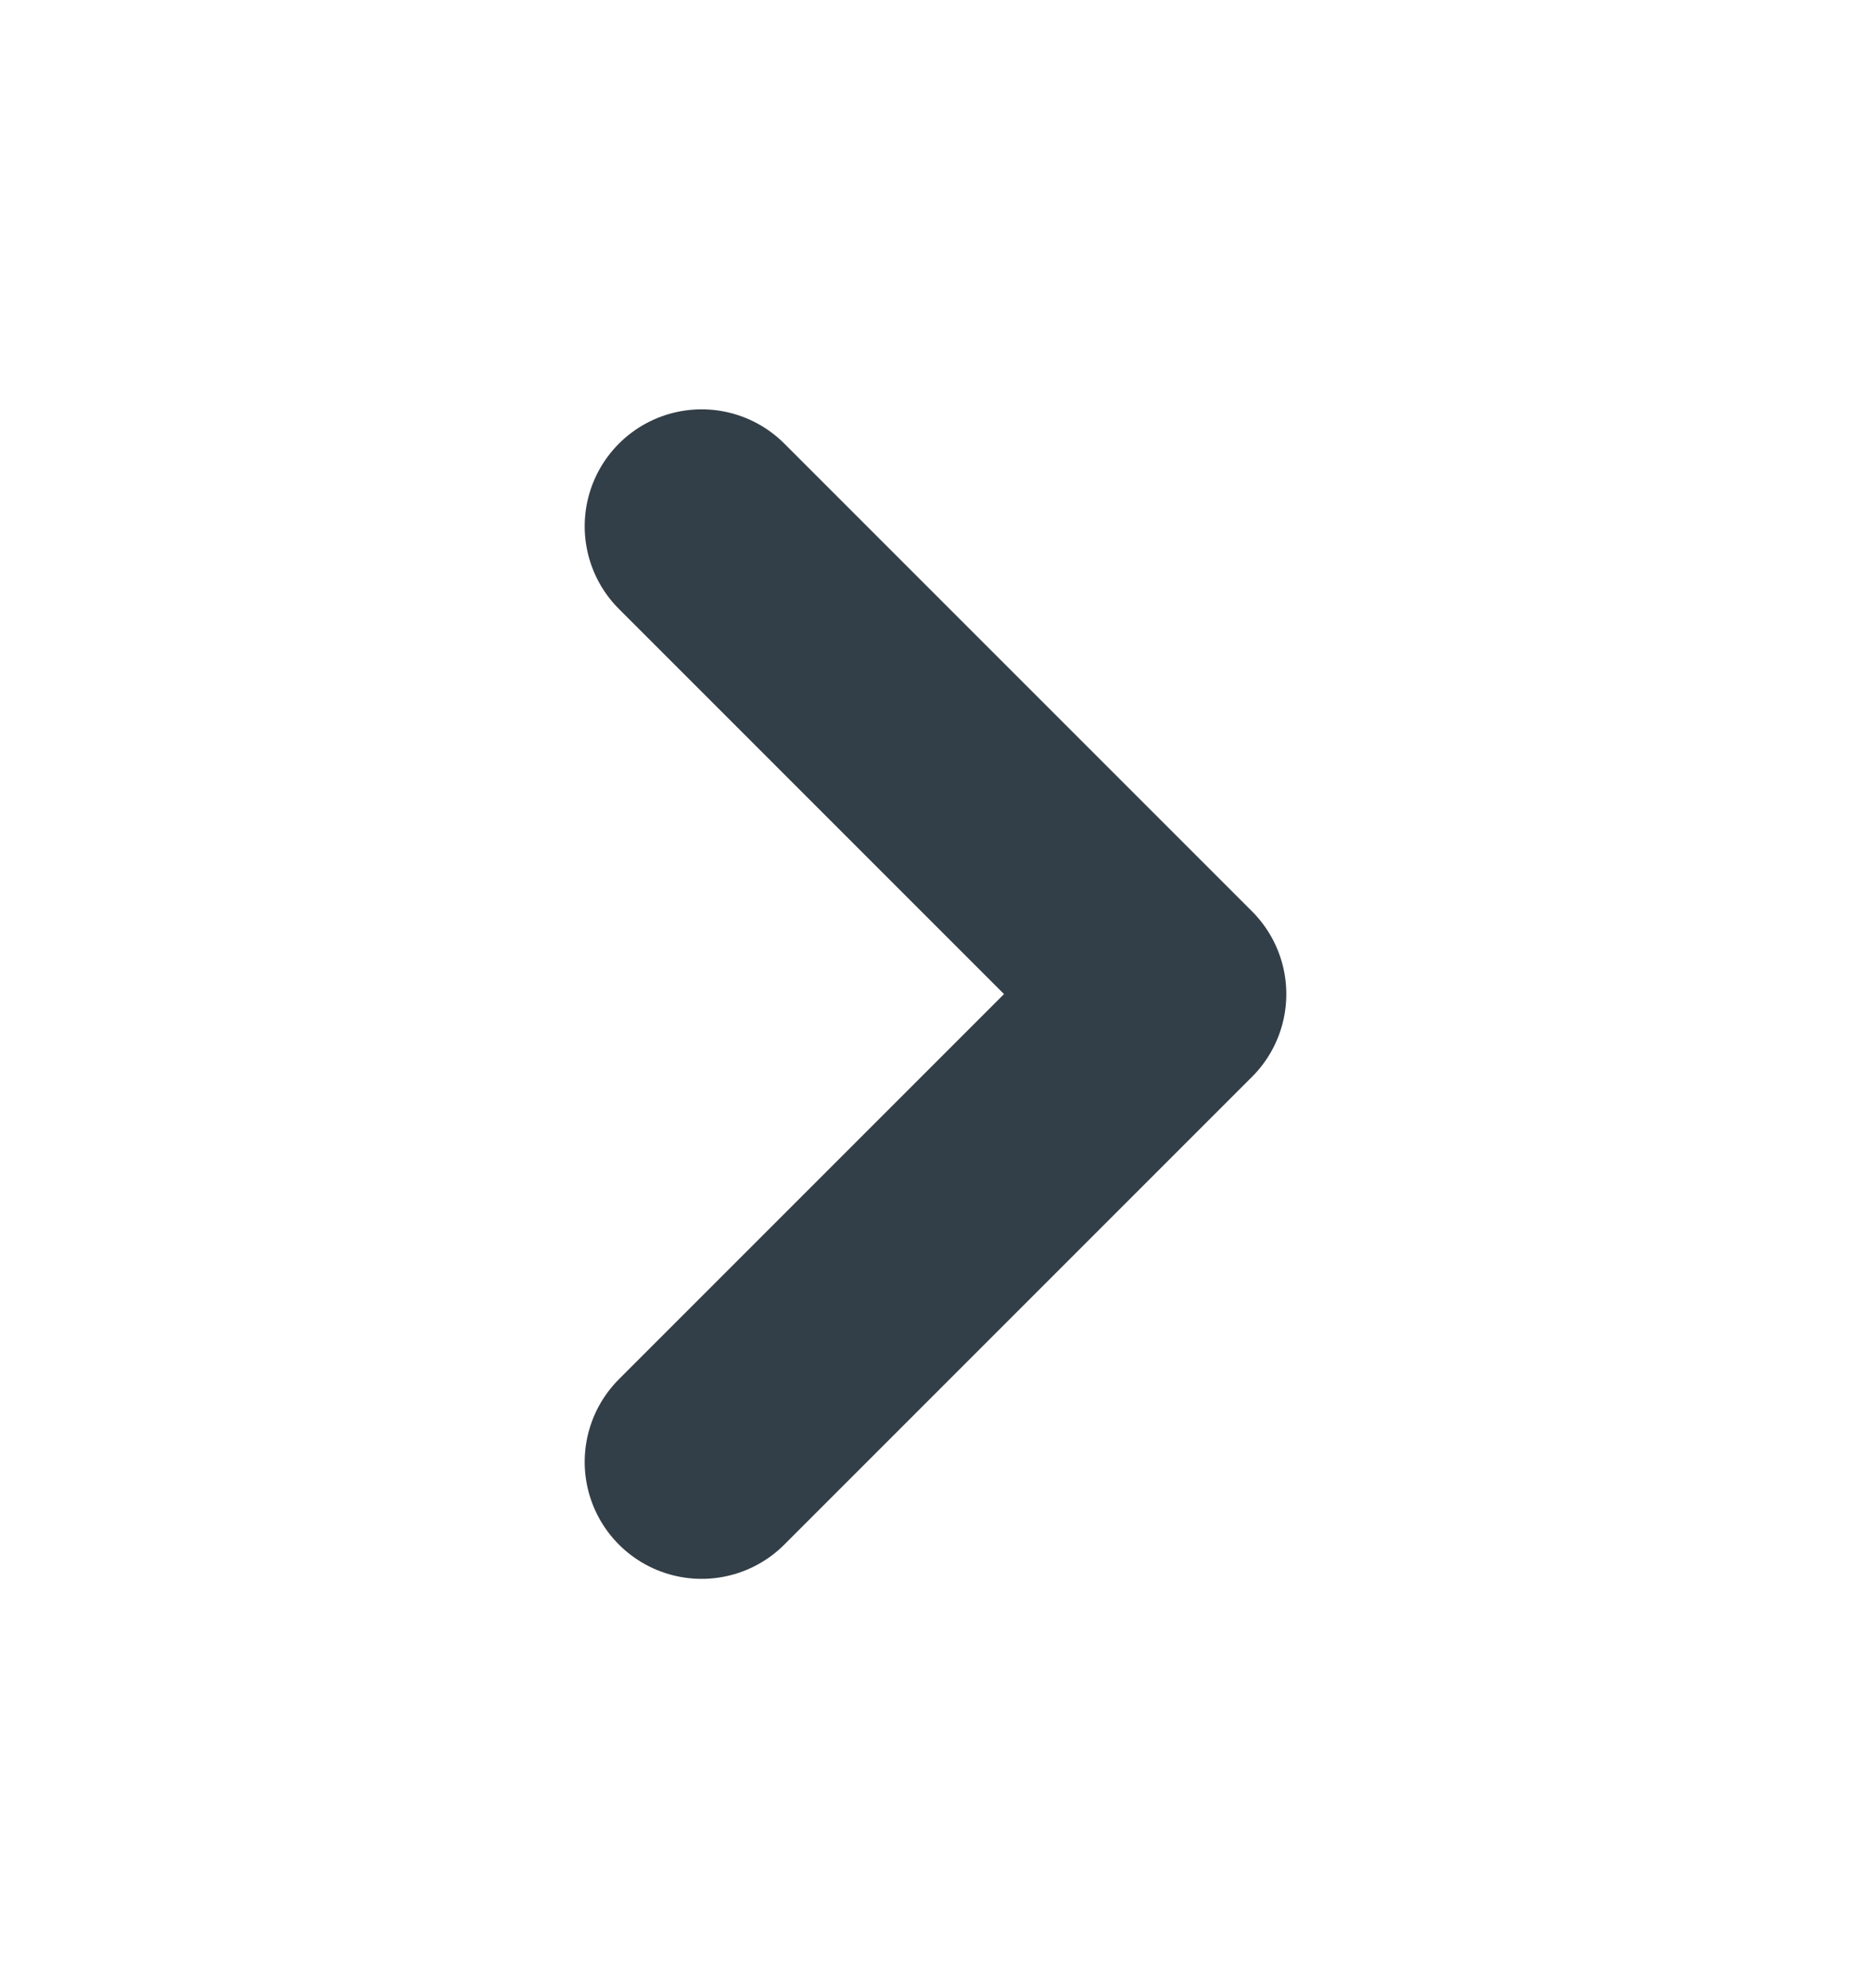 <svg width="16" height="17" viewBox="0 0 16 17" fill="none" xmlns="http://www.w3.org/2000/svg">
<path d="M6 12.5L10 8.5L6 4.5" stroke="#333F48" stroke-width="2" stroke-linecap="round" stroke-linejoin="round"/>
</svg>

